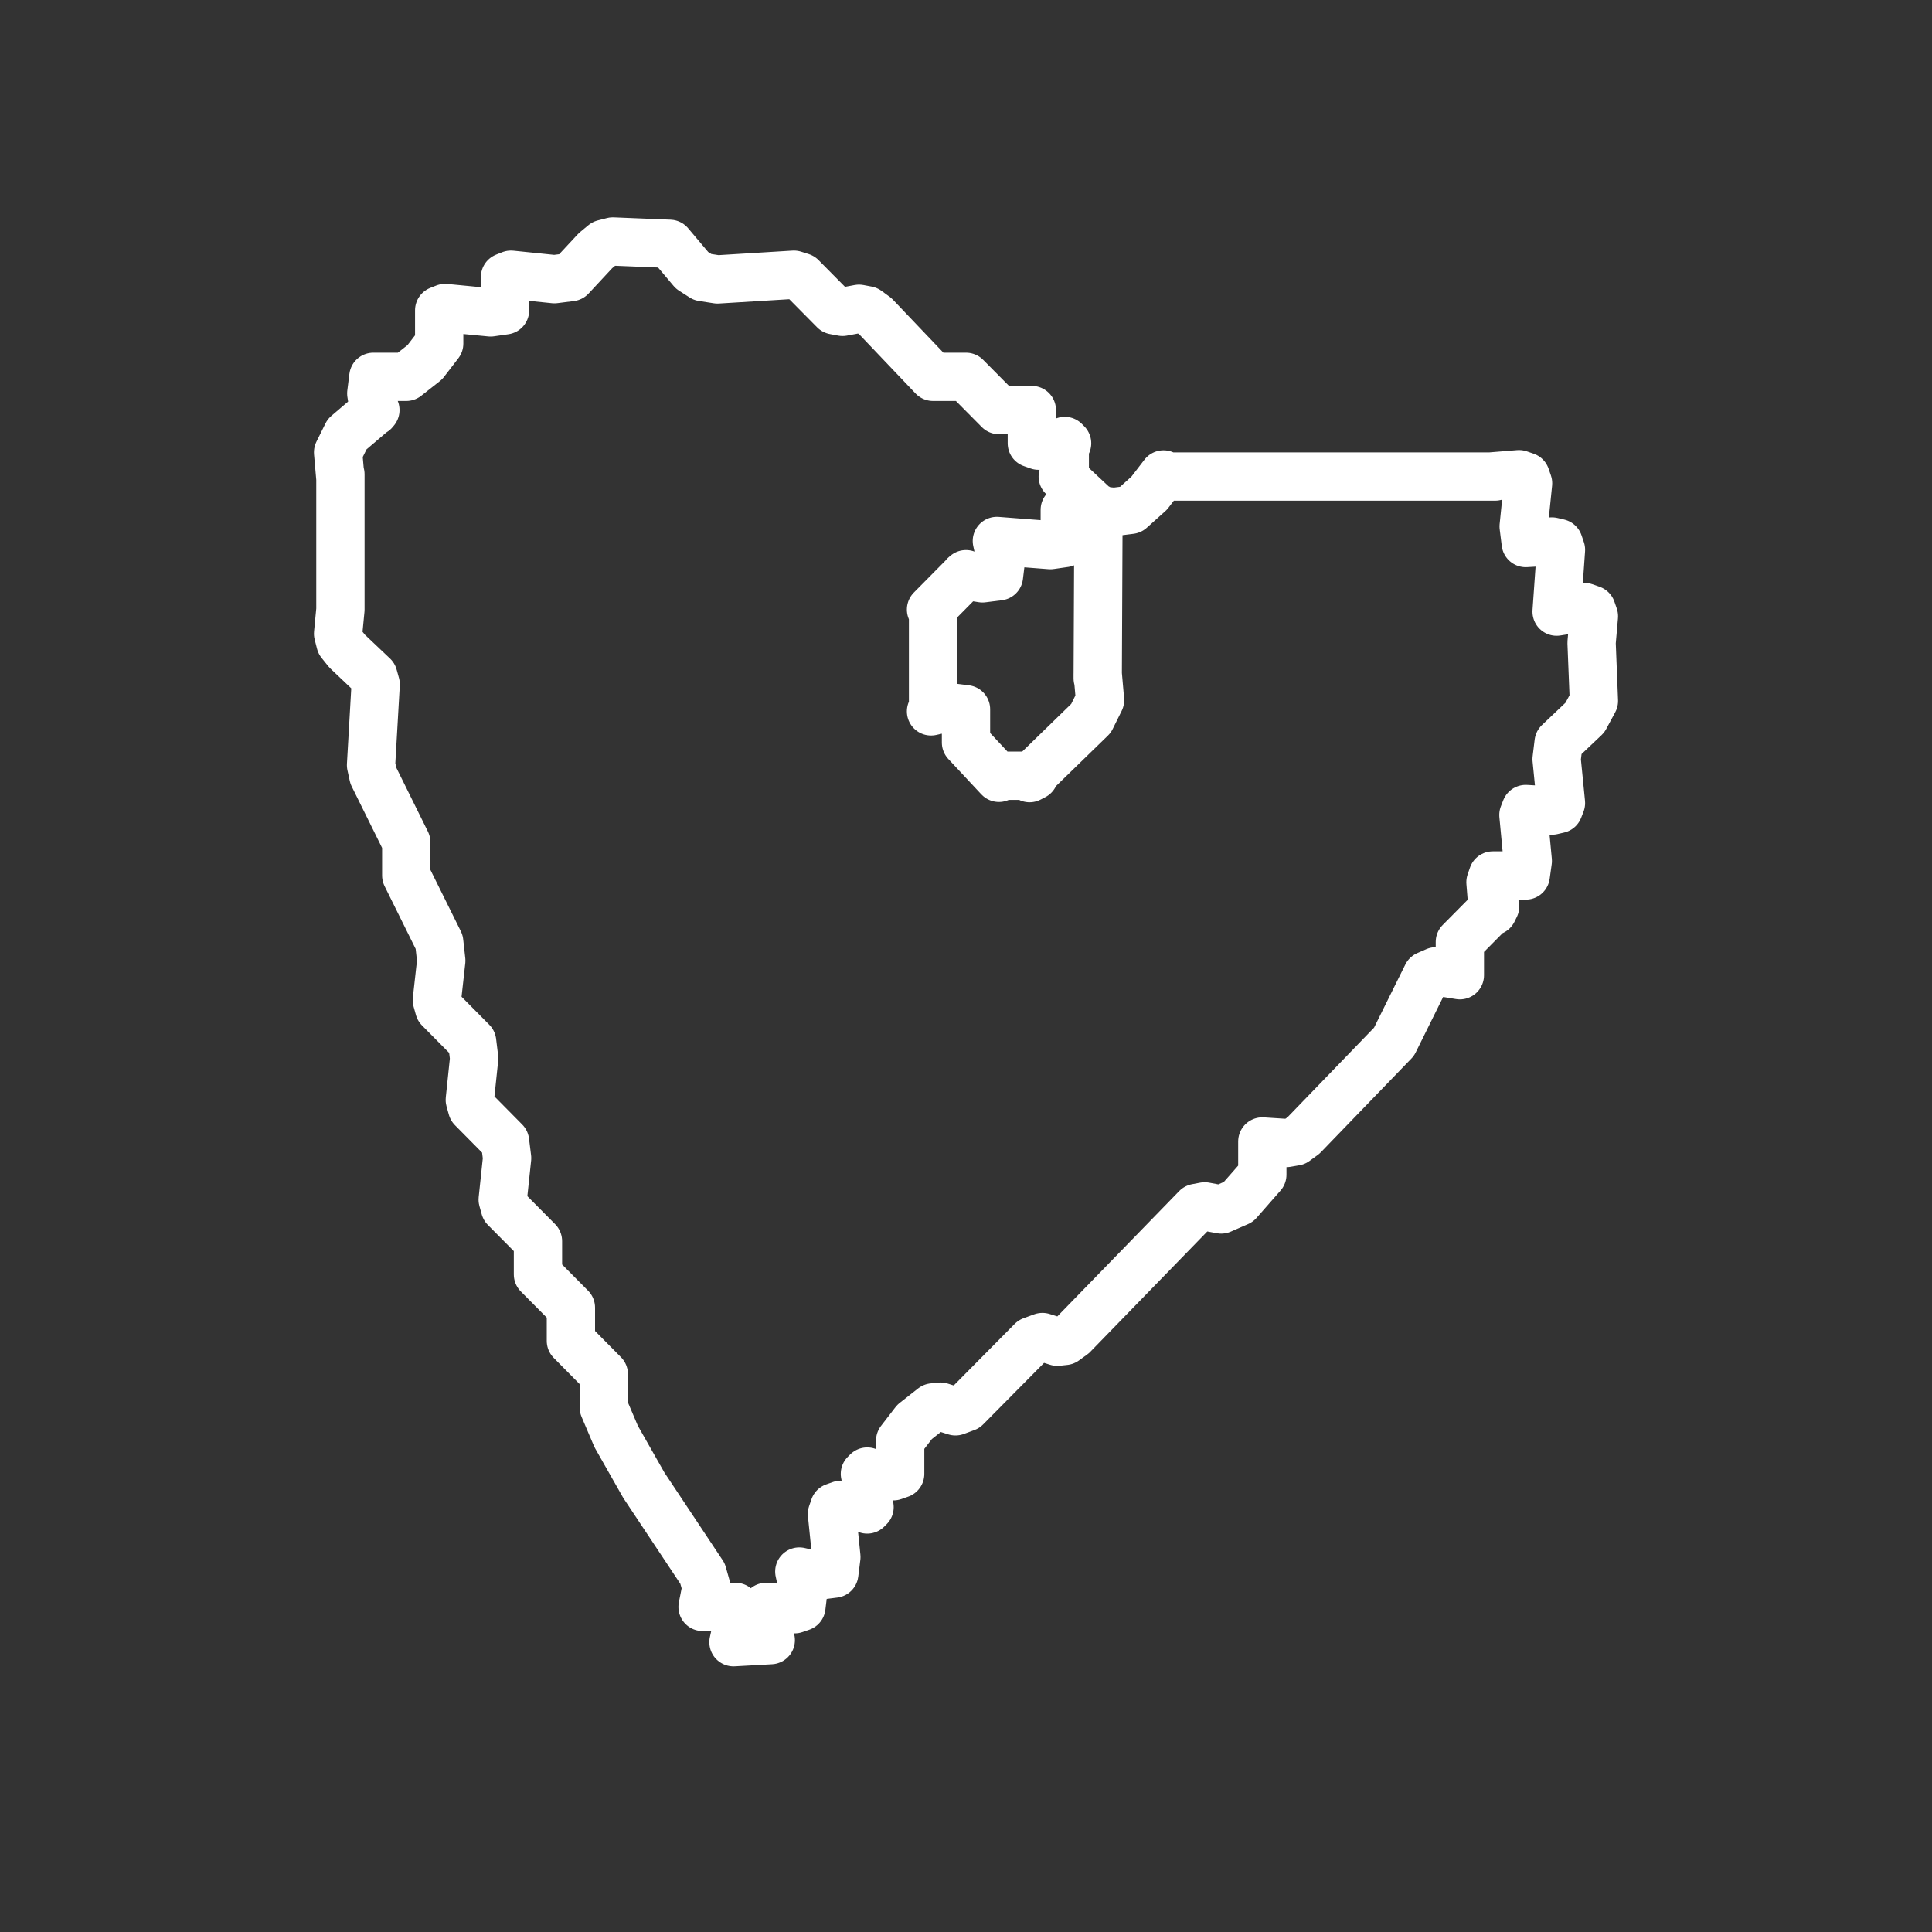 <?xml version="1.0" encoding="UTF-8"?> <svg xmlns="http://www.w3.org/2000/svg" width="40" height="40" viewBox="0 0 40 40" fill="none"><rect x="0" y="0" width="40" height="40" fill="#333333" stroke="none"/><path d="M15.91 33.957C15.91 33.957 15.91 33.957 15.958 33.957C15.186 34 15.958 33.957 15.186 34C15.271 33.613 15.186 34 15.271 33.613C15.228 33.269 15.271 33.613 15.228 33.269C14.546 33.269 15.228 33.269 14.546 33.269C14.626 32.865 14.546 33.269 14.626 32.865C14.546 32.58 14.626 32.865 14.546 32.58C13.33 30.75 14.546 32.58 13.33 30.75C12.757 29.741 13.33 30.75 12.757 29.741C12.501 29.139 12.757 29.741 12.501 29.139C12.501 28.451 12.501 29.139 12.501 28.451C11.82 27.762 12.501 28.451 11.82 27.762C11.82 27.074 11.82 27.762 11.82 27.074C11.138 26.386 11.82 27.074 11.138 26.386C11.138 25.697 11.138 26.386 11.138 25.697C10.456 25.009 11.138 25.697 10.456 25.009C10.408 24.837 10.456 25.009 10.408 24.837C10.499 23.977 10.408 24.837 10.499 23.977C10.456 23.633 10.499 23.977 10.456 23.633C9.775 22.944 10.456 23.633 9.775 22.944C9.727 22.772 9.775 22.944 9.727 22.772C9.817 21.912 9.727 22.772 9.817 21.912C9.775 21.568 9.817 21.912 9.775 21.568C9.093 20.879 9.775 21.568 9.093 20.879C9.045 20.707 9.093 20.879 9.045 20.707C9.136 19.89 9.045 20.707 9.136 19.89C9.093 19.503 9.136 19.89 9.093 19.503C8.411 18.126 9.093 19.503 8.411 18.126C8.411 17.438 8.411 18.126 8.411 17.438C7.73 16.061 8.411 17.438 7.73 16.061C7.682 15.841 7.73 16.061 7.682 15.841C7.778 14.168 7.682 15.841 7.778 14.168C7.73 13.996 7.778 14.168 7.73 13.996C7.186 13.48 7.73 13.996 7.186 13.48C7.048 13.308 7.186 13.48 7.048 13.308C7 13.12 7.048 13.308 7 13.12C7.048 12.62 7 13.12 7.048 12.62C7.048 9.818 7.048 12.62 7.048 9.818C7.048 9.915 7.048 9.818 7.048 9.915C7 9.366 7.048 9.915 7 9.366C7.186 8.99 7 9.366 7.186 8.99C7.772 8.49 7.186 8.99 7.772 8.49C7.746 8.522 7.772 8.49 7.746 8.522C7.687 8.146 7.746 8.522 7.687 8.146C7.73 7.802 7.687 8.146 7.73 7.802C8.411 7.802 7.73 7.802 8.411 7.802C8.795 7.5 8.411 7.802 8.795 7.5C9.093 7.113 8.795 7.5 9.093 7.113C9.093 6.425 9.093 7.113 9.093 6.425C9.215 6.377 9.093 6.425 9.215 6.377C10.158 6.468 9.215 6.377 10.158 6.468C10.456 6.425 10.158 6.468 10.456 6.425C10.456 5.737 10.456 6.425 10.456 5.737C10.579 5.688 10.456 5.737 10.579 5.688C11.479 5.78 10.579 5.688 11.479 5.78C11.82 5.737 11.479 5.78 11.82 5.737C12.331 5.188 11.82 5.737 12.331 5.188C12.501 5.048 12.331 5.188 12.501 5.048C12.688 5 12.501 5.048 12.688 5C13.865 5.048 12.688 5 13.865 5.048C14.328 5.597 13.865 5.048 14.328 5.597C14.546 5.737 14.328 5.597 14.546 5.737C14.855 5.785 14.546 5.737 14.855 5.785C16.437 5.688 14.855 5.785 16.437 5.688C16.592 5.737 16.437 5.688 16.592 5.737C17.273 6.425 16.592 5.737 17.273 6.425C17.444 6.457 17.273 6.425 17.444 6.457C17.785 6.393 17.444 6.457 17.785 6.393C17.955 6.425 17.785 6.393 17.955 6.425C18.125 6.549 17.955 6.425 18.125 6.549C19.318 7.802 18.125 6.549 19.318 7.802C20 7.802 19.318 7.802 20 7.802C20.682 8.49 20 7.802 20.682 8.49C21.363 8.49 20.682 8.49 21.363 8.49C21.363 9.178 21.363 8.49 21.363 9.178C21.502 9.227 21.363 9.178 21.502 9.227C22.093 9.178 21.502 9.227 22.093 9.178C22.045 9.13 22.093 9.178 22.045 9.13C22.045 9.866 22.045 9.13 22.045 9.866C22.003 9.866 22.045 9.866 22.003 9.866C22.775 10.587 22.003 9.866 22.775 10.587C22.743 10.523 22.775 10.587 22.743 10.523C22.727 14.045 22.743 10.523 22.727 14.045C22.727 13.948 22.727 14.045 22.727 13.948C22.775 14.496 22.727 13.948 22.775 14.496C22.588 14.873 22.775 14.496 22.588 14.873C21.316 16.11 22.588 14.873 21.316 16.11C21.411 16.061 21.316 16.11 21.411 16.061C20.682 16.061 21.411 16.061 20.682 16.061C20.682 16.104 20.682 16.061 20.682 16.104C20 15.373 20.682 16.104 20 15.373C20 14.685 20 15.373 20 14.685C19.659 14.642 20 14.685 19.659 14.642C19.276 14.728 19.659 14.642 19.276 14.728C19.318 14.685 19.276 14.728 19.318 14.685C19.318 12.62 19.318 14.685 19.318 12.62C19.276 12.62 19.318 12.62 19.276 12.62C20 11.888 19.276 12.62 20 11.888C19.968 11.915 20 11.888 19.968 11.915C20.341 11.974 19.968 11.915 20.341 11.974C20.682 11.931 20.341 11.974 20.682 11.931C20.724 11.587 20.682 11.931 20.724 11.587C20.639 11.2 20.724 11.587 20.639 11.2C21.747 11.286 20.639 11.2 21.747 11.286C22.045 11.243 21.747 11.286 22.045 11.243C22.045 10.555 22.045 11.243 22.045 10.555C22.168 10.506 22.045 10.555 22.168 10.506C23.068 10.598 22.168 10.506 23.068 10.598C23.408 10.555 23.068 10.598 23.408 10.555C23.792 10.211 23.408 10.555 23.792 10.211C24.09 9.823 23.792 10.211 24.09 9.823C24.09 9.866 24.09 9.823 24.09 9.866C30.955 9.866 24.09 9.866 30.955 9.866C30.859 9.866 30.955 9.866 30.859 9.866C31.45 9.818 30.859 9.866 31.45 9.818C31.589 9.866 31.45 9.818 31.589 9.866C31.637 10.006 31.589 9.866 31.637 10.006C31.546 10.899 31.637 10.006 31.546 10.899C31.589 11.243 31.546 10.899 31.589 11.243C32.132 11.211 31.589 11.243 32.132 11.211C32.27 11.243 32.132 11.211 32.27 11.243C32.318 11.383 32.27 11.243 32.318 11.383C32.228 12.663 32.318 11.383 32.228 12.663C32.814 12.571 32.228 12.663 32.814 12.571C32.952 12.62 32.814 12.571 32.952 12.62C33 12.759 32.952 12.62 33 12.759C32.952 13.308 33 12.759 32.952 13.308C33 14.512 32.952 13.308 33 14.512C32.814 14.857 33 14.512 32.814 14.857C32.27 15.373 32.814 14.857 32.27 15.373C32.228 15.717 32.27 15.373 32.228 15.717C32.318 16.626 32.228 15.717 32.318 16.626C32.27 16.75 32.318 16.626 32.27 16.75C32.132 16.782 32.27 16.75 32.132 16.782C31.589 16.75 32.132 16.782 31.589 16.75C31.541 16.873 31.589 16.75 31.541 16.873C31.631 17.825 31.541 16.873 31.631 17.825C31.589 18.126 31.631 17.825 31.589 18.126C30.907 18.126 31.589 18.126 30.907 18.126C30.859 18.266 30.907 18.126 30.859 18.266C30.907 18.863 30.859 18.266 30.907 18.863C30.955 18.766 30.907 18.863 30.955 18.766C30.225 19.503 30.955 18.766 30.225 19.503C30.225 20.191 30.225 19.503 30.225 20.191C29.73 20.11 30.225 20.191 29.73 20.11C29.544 20.191 29.73 20.11 29.544 20.191C28.862 21.568 29.544 20.191 28.862 21.568C26.987 23.509 28.862 21.568 26.987 23.509C26.817 23.633 26.987 23.509 26.817 23.633C26.631 23.665 26.817 23.633 26.631 23.665C26.135 23.633 26.631 23.665 26.135 23.633C26.135 24.321 26.135 23.633 26.135 24.321C25.64 24.885 26.135 24.321 25.64 24.885C25.283 25.041 25.64 24.885 25.283 25.041C24.942 24.977 25.283 25.041 24.942 24.977C24.772 25.009 24.942 24.977 24.772 25.009C22.215 27.639 24.772 25.009 22.215 27.639C22.045 27.762 22.215 27.639 22.045 27.762C21.891 27.779 22.045 27.762 21.891 27.779C21.582 27.682 21.891 27.779 21.582 27.682C21.363 27.762 21.582 27.682 21.363 27.762C20 29.139 21.363 27.762 20 29.139C19.782 29.22 20 29.139 19.782 29.22C19.473 29.123 19.782 29.22 19.473 29.123C19.318 29.139 19.473 29.123 19.318 29.139C18.935 29.44 19.318 29.139 18.935 29.44C18.637 29.827 18.935 29.44 18.637 29.827C18.637 30.515 18.637 29.827 18.637 30.515C18.498 30.564 18.637 30.515 18.498 30.564C17.907 30.515 18.498 30.564 17.907 30.515C17.955 30.467 17.907 30.515 17.955 30.467C17.955 31.252 17.955 30.467 17.955 31.252C18.003 31.204 17.955 31.252 18.003 31.204C17.412 31.155 18.003 31.204 17.412 31.155C17.273 31.204 17.412 31.155 17.273 31.204C17.225 31.344 17.273 31.204 17.225 31.344C17.316 32.236 17.225 31.344 17.316 32.236C17.273 32.58 17.316 32.236 17.273 32.58C16.932 32.623 17.273 32.58 16.932 32.623C16.549 32.537 16.932 32.623 16.549 32.537C16.634 32.925 16.549 32.537 16.634 32.925C16.592 33.269 16.634 32.925 16.592 33.269C16.453 33.317 16.592 33.269 16.453 33.317C15.862 33.269 16.453 33.317 15.862 33.269C15.91 33.269 15.91 33.269 15.91 33.269V33.957Z" stroke="white" stroke-linecap="round" stroke-linejoin="round"></path></svg> 